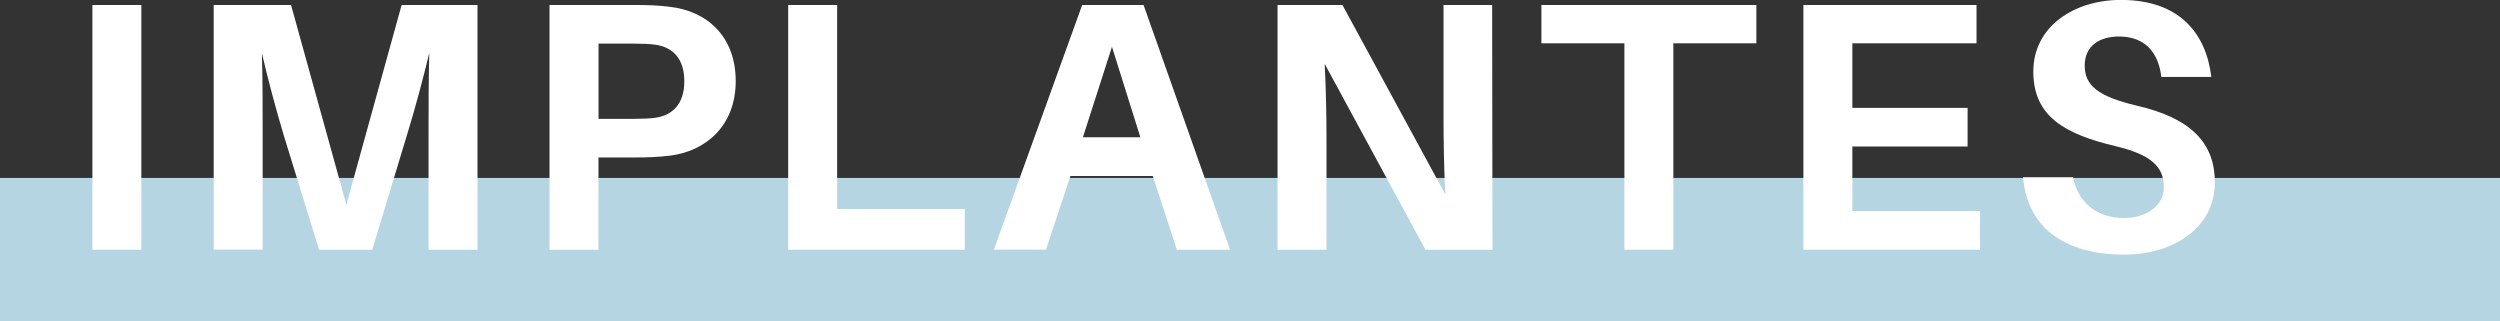<?xml version="1.0" encoding="UTF-8"?>
<svg xmlns="http://www.w3.org/2000/svg" id="Capa_2" viewBox="0 0 305.45 39.28">
  <rect x="0" y="0" width="305.45" height="39.28" fill="#333333" stroke="none"/>
  <defs>
    <style>.cls-1{fill:#fff;}.cls-2{fill:#b6d5e2;}</style>
  </defs>
  <g id="Capa_1-2">
    <rect class="cls-2" y="21.74" width="305.45" height="17.54"></rect>
    <path class="cls-1" d="m11.29,30.51V.61h5.98v29.9h-5.98Z"></path>
    <path class="cls-1" d="m58.34,30.51h-5.98v-13.82c0-3.12,0-7.11.09-10.23-.74,3.12-1.82,7.11-2.77,10.18l-4.2,13.87h-6.5l-4.29-13.91c-.91-3.03-1.99-7.02-2.69-10.1.09,3.12.09,7.06.09,10.18v13.82h-5.98V.61h9.45l6.76,24.4L49.07.61h9.27v29.9Z"></path>
    <path class="cls-1" d="m89.89,9.92c0,5.5-3.73,8.58-8.06,9.1-1.47.17-2.6.22-4.33.22h-4.38v11.27h-5.98V.61h10.36c1.73,0,2.86.04,4.33.22,4.55.52,8.06,3.6,8.06,9.1Zm-6.28,0c0-2.82-1.47-4.16-3.55-4.46-.65-.09-1.56-.13-2.64-.13h-4.29v9.19h4.29c1.08,0,1.99-.04,2.64-.13,2.08-.3,3.55-1.65,3.55-4.46Z"></path>
    <path class="cls-1" d="m117.88,30.51h-21.58V.61h5.98v24.92h15.6v4.98Z"></path>
    <path class="cls-1" d="m130.79,21.49l-2.99,9.01h-6.37L132.22.61h7.5l10.57,29.9h-6.5l-2.95-9.01h-10.05Zm1.52-4.72h7.02l-3.47-11.05-3.55,11.05Z"></path>
    <path class="cls-1" d="m174.16,30.51l-12.31-22.71c.17,3.25.22,6.67.22,9.19v13.52h-5.98V.61h7.93l12.57,23.14c-.17-3.21-.22-6.85-.22-9.4V.61h5.94l.04,29.9h-8.19Z"></path>
    <path class="cls-1" d="m204.45,5.29v25.22h-5.98V5.29h-10.14V.61h26.26v4.68h-10.14Z"></path>
    <path class="cls-1" d="m241.92,30.51h-21.58V.61h21.15v4.68h-15.17v7.89h14.08v4.72h-14.08v7.89h15.6v4.72Z"></path>
    <path class="cls-1" d="m270.18,9.4h-6.11c-.35-3.03-2.04-4.94-5.16-4.94-2.38,0-4.2,1.13-4.2,3.55s1.6,3.77,6.37,4.9c6.59,1.52,9.53,4.55,9.53,9.36,0,5.63-5.16,8.84-11.05,8.84-7.15,0-11.83-3.16-12.39-9.45h6.11c.65,3.29,3.16,4.98,6.2,4.98,2.73,0,4.9-1.47,4.9-3.77,0-2.51-1.56-3.99-5.98-5.03-6.11-1.47-9.97-3.6-9.97-9.1s4.98-8.75,10.7-8.75c7.15,0,10.4,4.07,11.05,9.4Z"></path>
  </g>
</svg>
